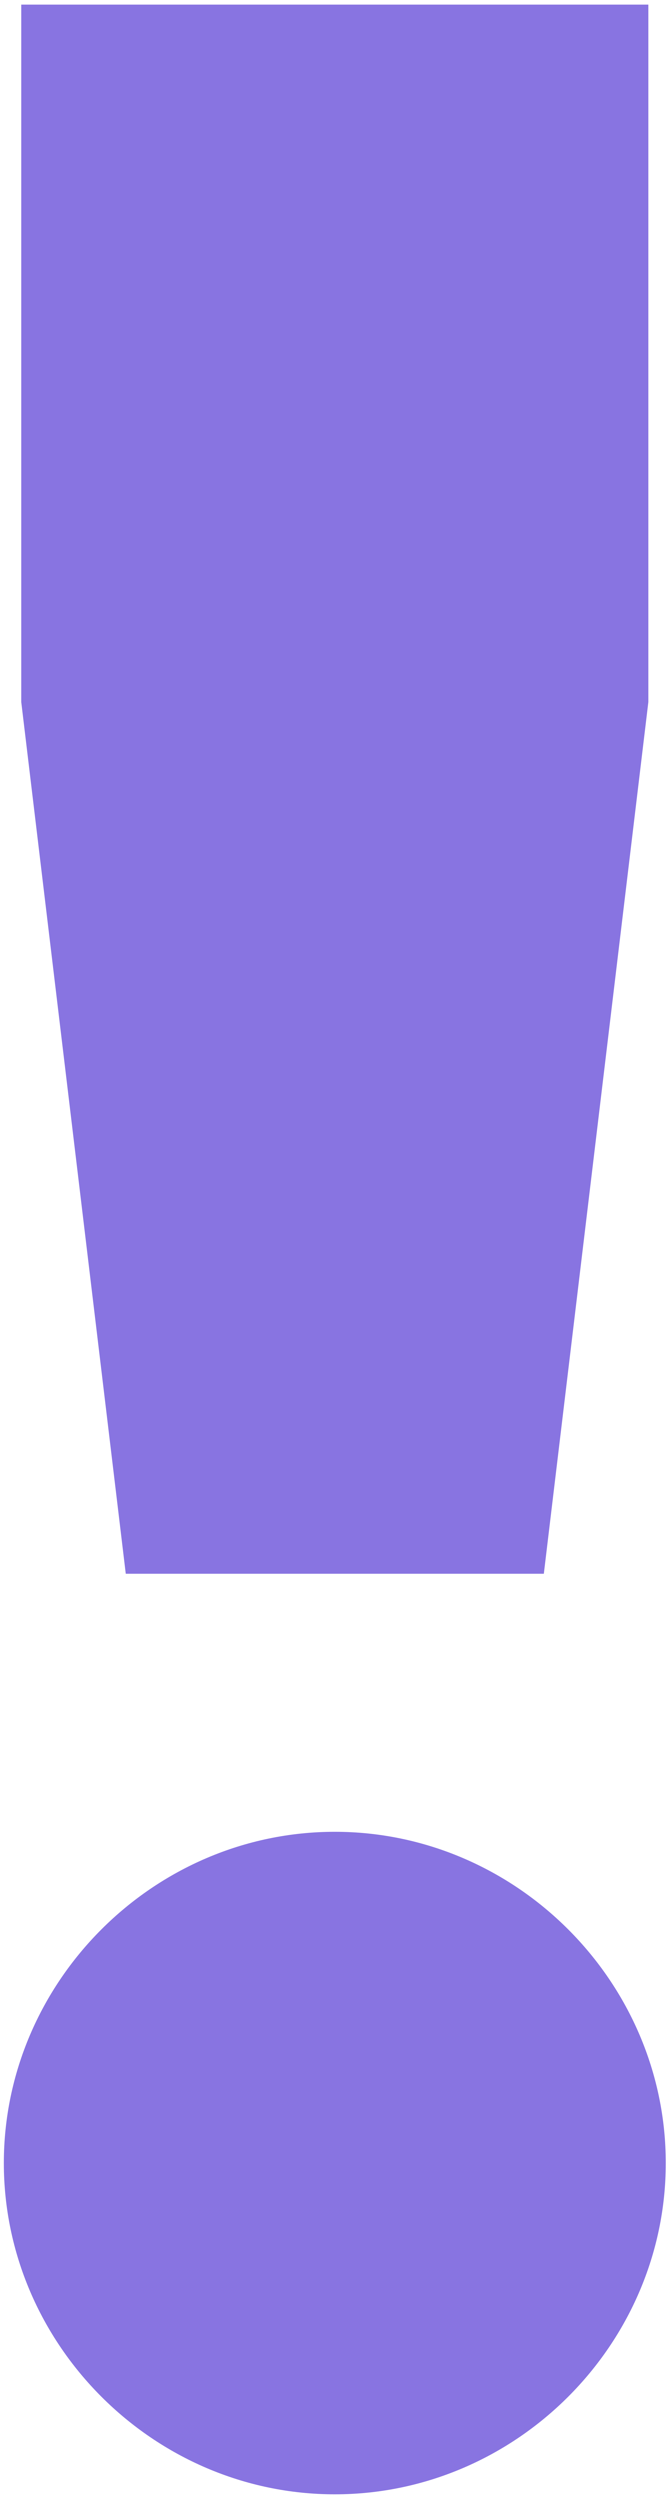 <?xml version="1.0" encoding="UTF-8"?> <svg xmlns="http://www.w3.org/2000/svg" width="94" height="352" viewBox="0 0 94 352" fill="none"> <path d="M17.724 221.592H76.642L91.372 98.847V0.65H2.995V98.847L17.724 221.592ZM47.184 351.212C72.715 351.212 93.827 330.1 93.827 304.569C93.827 279.037 72.715 257.925 47.184 257.925C21.652 257.925 0.54 279.037 0.54 304.569C0.54 330.1 21.652 351.212 47.184 351.212Z" fill="#8874E1"></path> </svg> 